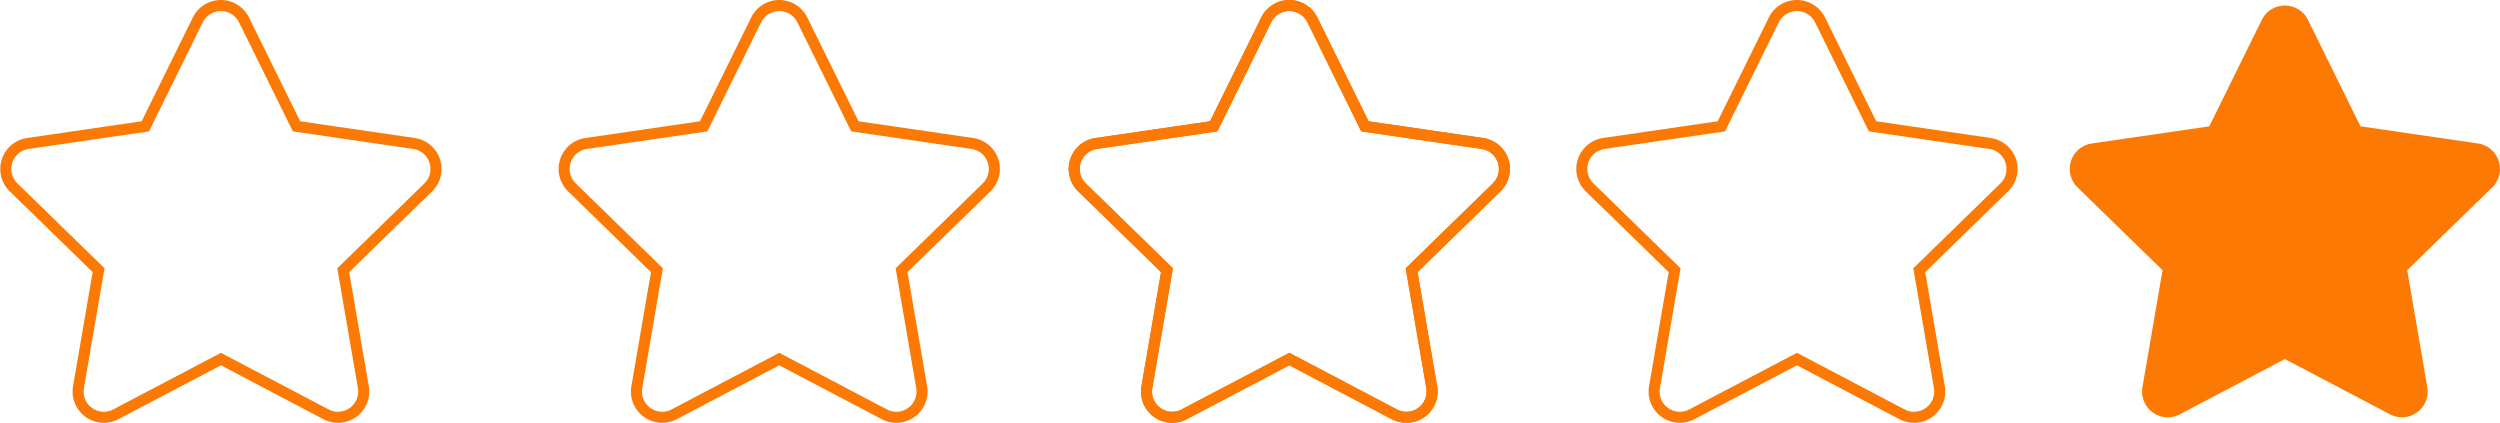 <svg xmlns="http://www.w3.org/2000/svg" width="226.154" height="38.285" viewBox="0 0 226.154 38.285">
  <g id="Groupe_1251" data-name="Groupe 1251" transform="translate(105.663 0.5)">
    <path id="star-solid_2_" data-name="star-solid (2)" d="M37.873,1.283l-4.751,9.632-10.629,1.55a2.329,2.329,0,0,0-1.288,3.972l7.69,7.493L27.076,34.516a2.327,2.327,0,0,0,3.376,2.452l9.509-5,9.509,5a2.328,2.328,0,0,0,3.376-2.452L51.026,23.931l7.69-7.493a2.329,2.329,0,0,0-1.288-3.972L46.8,10.915,42.048,1.283A2.33,2.33,0,0,0,37.873,1.283Z" transform="translate(-75.131 0.013)" fill="none" stroke="#fc7903" stroke-width="1"/>
    <path id="star-solid_2_2" data-name="star-solid (2)" d="M37.873,1.283l-4.751,9.632-10.629,1.55a2.329,2.329,0,0,0-1.288,3.972l7.69,7.493L27.076,34.516a2.327,2.327,0,0,0,3.376,2.452l9.509-5,9.509,5a2.328,2.328,0,0,0,3.376-2.452L51.026,23.931l7.69-7.493a2.329,2.329,0,0,0-1.288-3.972L46.8,10.915,42.048,1.283A2.33,2.33,0,0,0,37.873,1.283Z" transform="translate(-125.639 0.013)" fill="none" stroke="#fc7903" stroke-width="1"/>
    <path id="star-solid_2_3" data-name="star-solid (2)" d="M37.873,1.283l-4.751,9.632-10.629,1.55a2.329,2.329,0,0,0-1.288,3.972l7.69,7.493L27.076,34.516a2.327,2.327,0,0,0,3.376,2.452l9.509-5,9.509,5a2.328,2.328,0,0,0,3.376-2.452L51.026,23.931l7.69-7.493a2.329,2.329,0,0,0-1.288-3.972L46.8,10.915,42.048,1.283A2.33,2.33,0,0,0,37.873,1.283Z" transform="translate(-28.991 0.013)" fill="none" stroke="#fc7903" stroke-width="1"/>
    <path id="star-solid_2_4" data-name="star-solid (2)" d="M37.873,1.283l-4.751,9.632-10.629,1.55a2.329,2.329,0,0,0-1.288,3.972l7.69,7.493L27.076,34.516a2.327,2.327,0,0,0,3.376,2.452l9.509-5,9.509,5a2.328,2.328,0,0,0,3.376-2.452L51.026,23.931l7.69-7.493a2.329,2.329,0,0,0-1.288-3.972L46.8,10.915,42.048,1.283A2.33,2.33,0,0,0,37.873,1.283Z" transform="translate(16.93 0.013)" fill="none" stroke="#fc7903" stroke-width="1"/>
    <path id="star-solid_2_5" data-name="star-solid (2)" d="M37.873,1.283l-4.751,9.632-10.629,1.55a2.329,2.329,0,0,0-1.288,3.972l7.69,7.493L27.076,34.516a2.327,2.327,0,0,0,3.376,2.452l9.509-5,9.509,5a2.328,2.328,0,0,0,3.376-2.452L51.026,23.931l7.69-7.493a2.329,2.329,0,0,0-1.288-3.972L46.8,10.915,42.048,1.283A2.33,2.33,0,0,0,37.873,1.283Z" transform="translate(61.07 0.013)" fill="#fc7903"/>
    <path id="star-solid_2_6" data-name="star-solid (2)" d="M37.873,1.283l-4.751,9.632-10.629,1.55a2.329,2.329,0,0,0-1.288,3.972l7.69,7.493L27.076,34.516a2.327,2.327,0,0,0,3.376,2.452l9.509-5,9.509,5a2.328,2.328,0,0,0,3.376-2.452L51.026,23.931l7.69-7.493a2.329,2.329,0,0,0-1.288-3.972L46.8,10.915,42.048,1.283A2.33,2.33,0,0,0,37.873,1.283Z" transform="translate(-28.991 0.013)" fill="none" stroke="#fc7903" stroke-width="1"/>
  </g>
</svg>